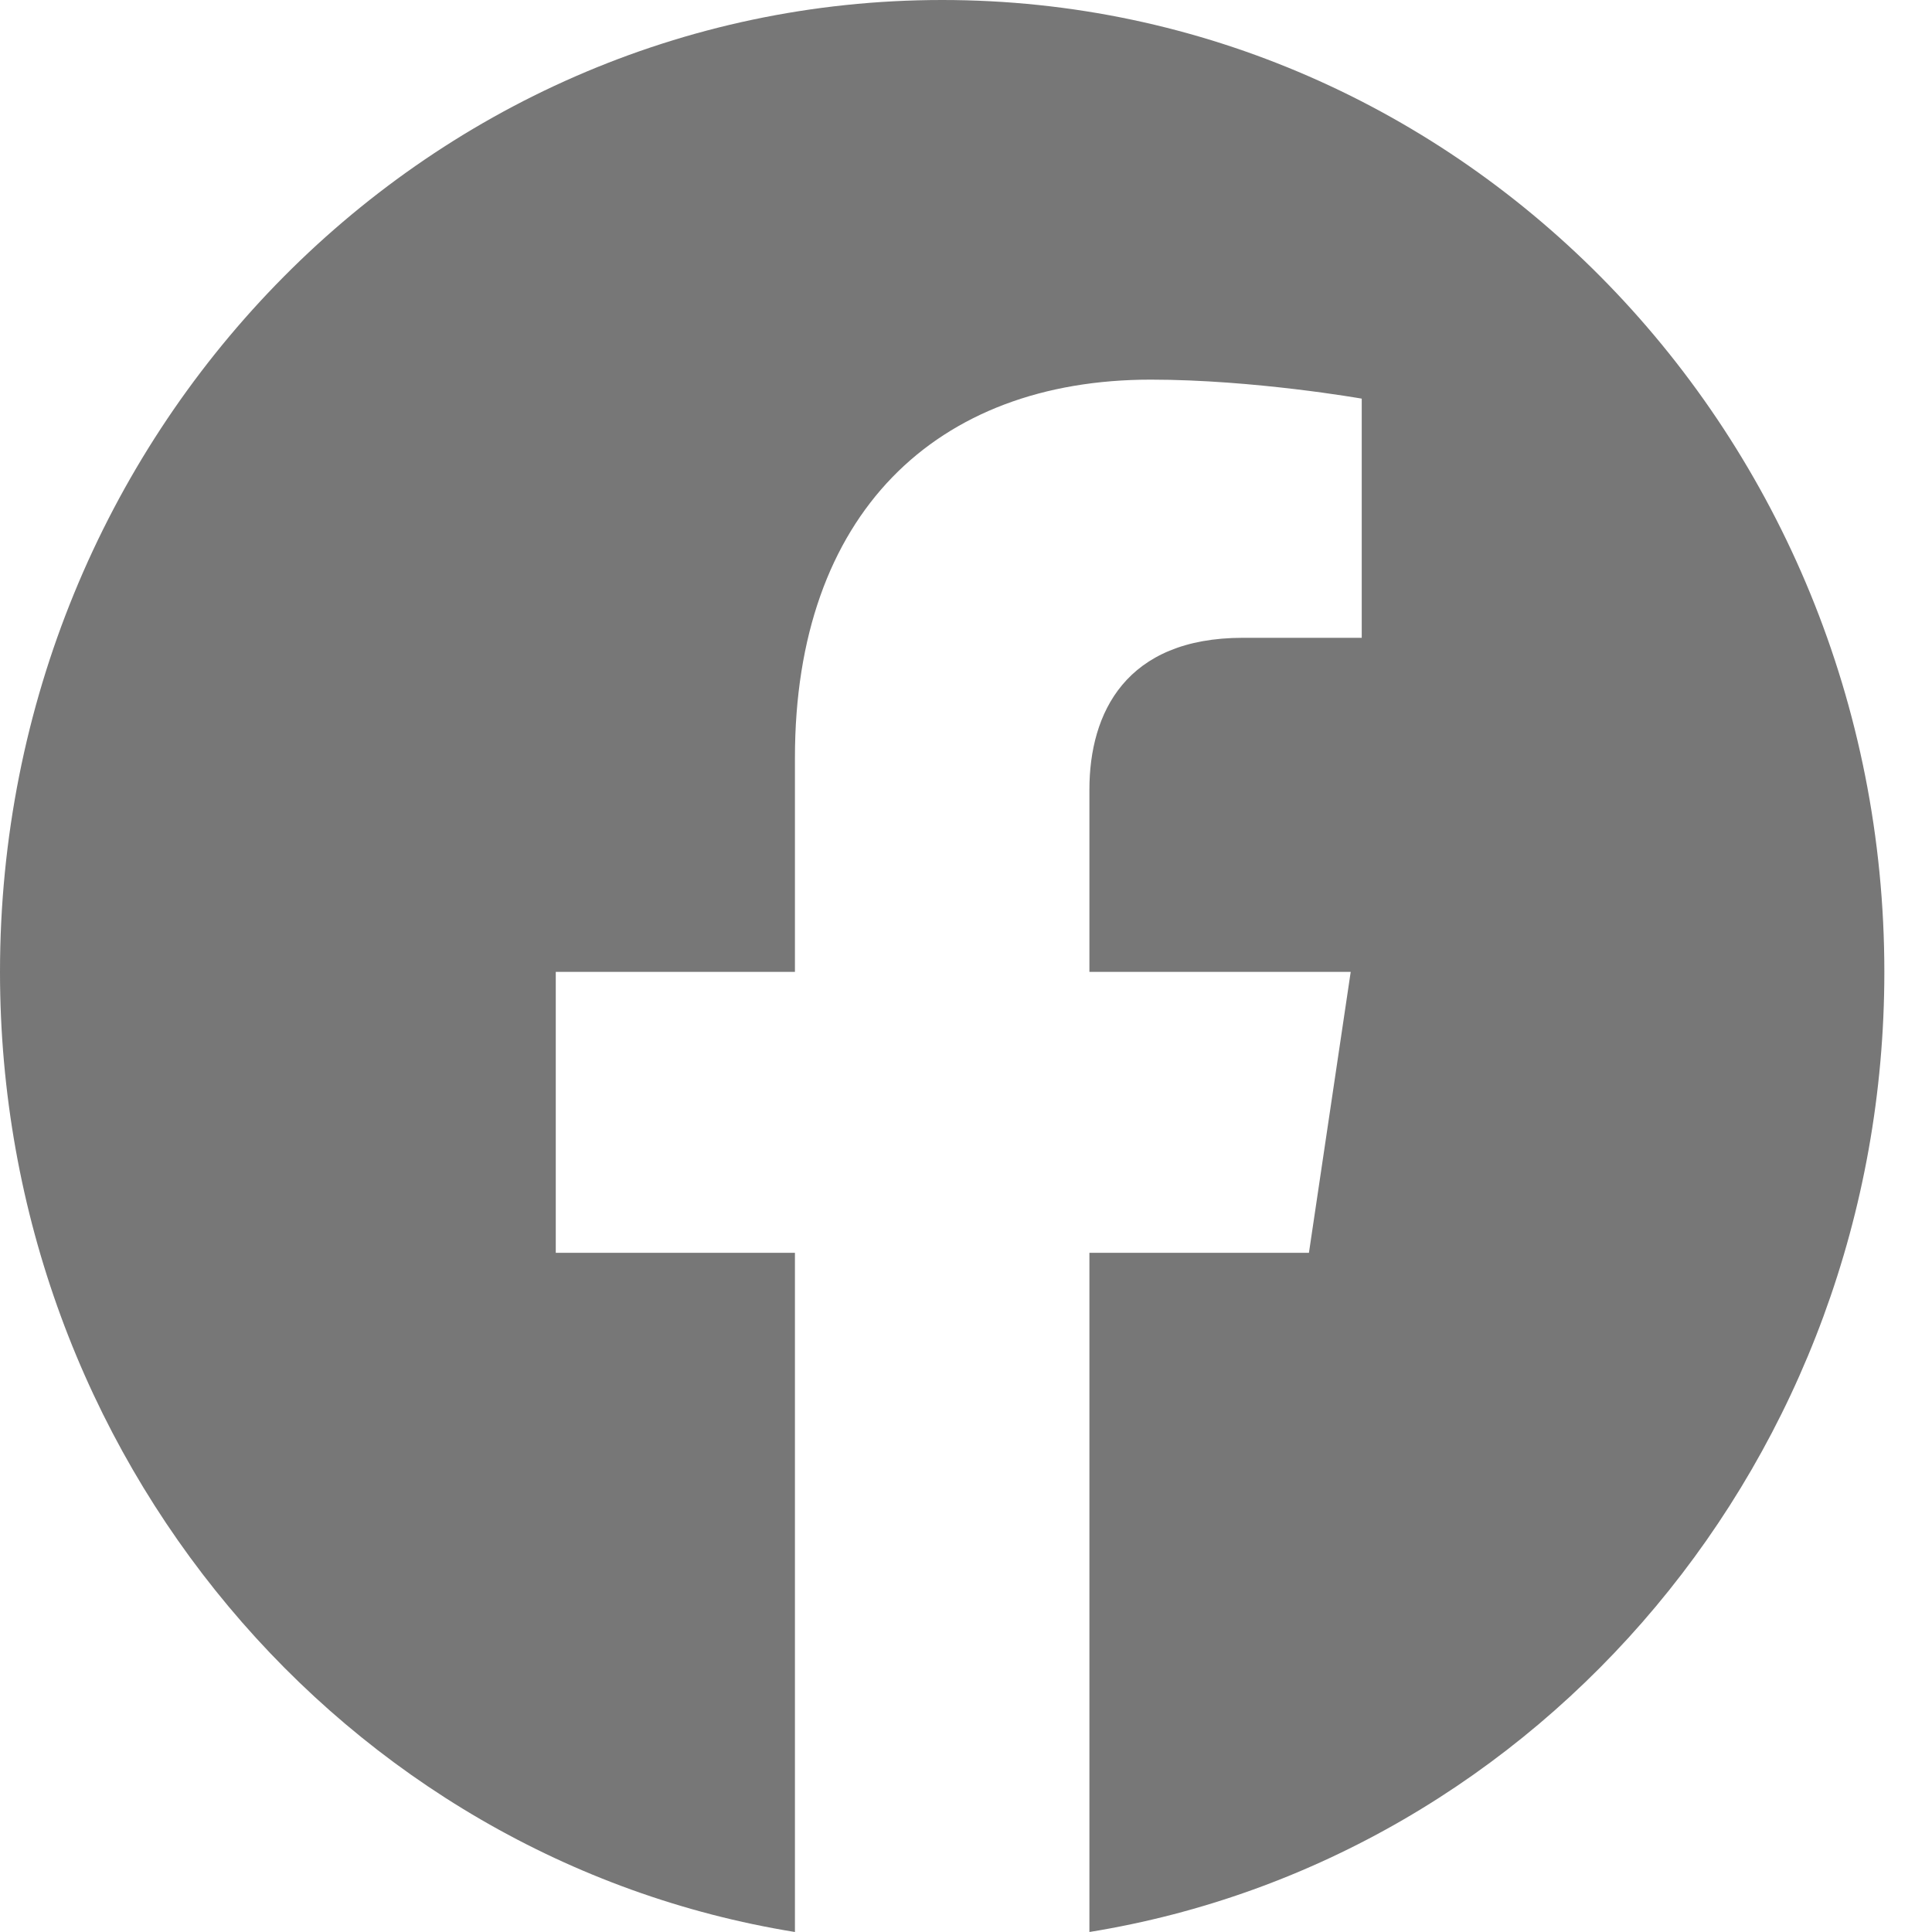 <?xml version="1.0" encoding="UTF-8"?>
<svg width="24px" height="24px" viewBox="0 0 24 24" version="1.1" xmlns="http://www.w3.org/2000/svg" xmlns:xlink="http://www.w3.org/1999/xlink">
    <title>f</title>
    <g id="Page-1" stroke="none" stroke-width="1" fill="none" fill-rule="evenodd">
        <g id="f" fill="#777777" fill-rule="nonzero">
            <path d="M23.408,12.073 C23.408,5.405 18.168,0 11.704,0 C5.24,0 0,5.405 0,12.073 C0,18.1 4.28,23.094 9.875,24 L9.875,15.563 L6.904,15.563 L6.904,12.073 L9.875,12.073 L9.875,9.413 C9.875,6.388 11.623,4.716 14.296,4.716 C15.577,4.716 16.916,4.952 16.916,4.952 L16.916,7.923 L15.44,7.923 C13.986,7.923 13.533,8.854 13.533,9.809 L13.533,12.073 L16.779,12.073 L16.26,15.563 L13.533,15.563 L13.533,24 C19.128,23.094 23.408,18.1 23.408,12.073 Z" id="Path"></path>
        </g>
    </g>
</svg>